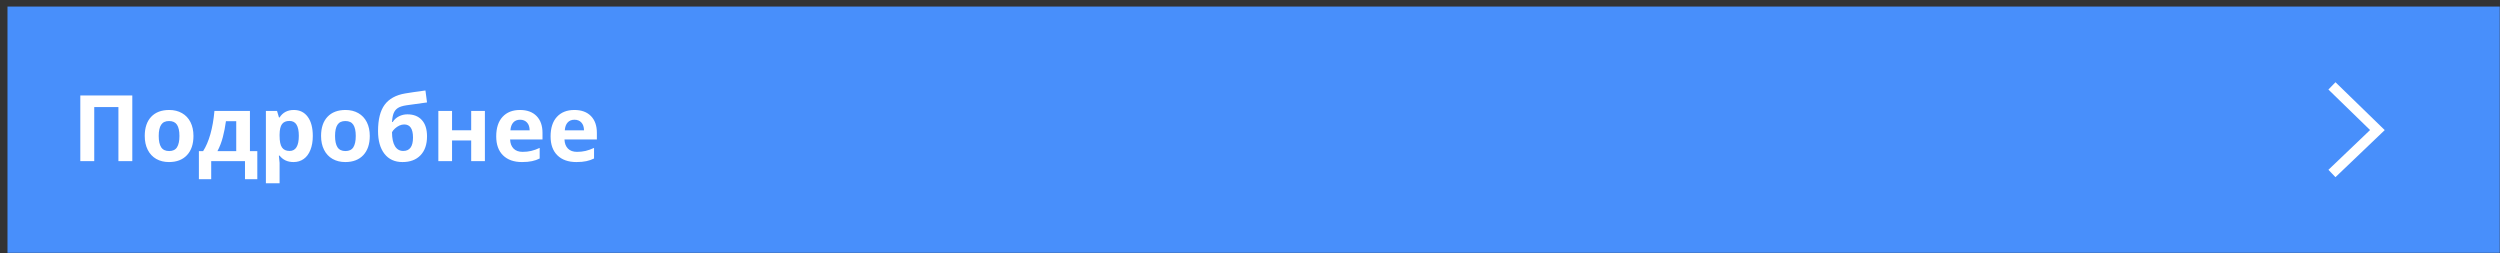<svg width="326" height="33" viewBox="0 0 326 33" fill="none" xmlns="http://www.w3.org/2000/svg">
<rect x="0" y="0" width="326" height="33" fill="#333333" stroke="none"/>
<rect x="0.977" y="0.855" width="324.99" height="32.111" fill="#488FFB"/>
<path d="M17.252 21.015H15.441V13.96H12.289V21.015H10.473V12.449H17.252V21.015ZM20.697 17.728C20.697 18.377 20.803 18.867 21.014 19.199C21.229 19.531 21.576 19.697 22.057 19.697C22.533 19.697 22.875 19.533 23.082 19.205C23.293 18.873 23.398 18.38 23.398 17.728C23.398 17.08 23.293 16.593 23.082 16.269C22.871 15.945 22.525 15.783 22.045 15.783C21.568 15.783 21.225 15.945 21.014 16.269C20.803 16.589 20.697 17.076 20.697 17.728ZM25.227 17.728C25.227 18.794 24.945 19.628 24.383 20.23C23.82 20.831 23.037 21.132 22.033 21.132C21.404 21.132 20.85 20.996 20.369 20.722C19.889 20.445 19.52 20.048 19.262 19.533C19.004 19.017 18.875 18.416 18.875 17.728C18.875 16.658 19.154 15.826 19.713 15.232C20.271 14.638 21.057 14.341 22.068 14.341C22.697 14.341 23.252 14.478 23.732 14.752C24.213 15.025 24.582 15.418 24.84 15.929C25.098 16.441 25.227 17.041 25.227 17.728ZM30.805 19.709V15.806H29.463C29.365 16.533 29.23 17.222 29.059 17.875C28.891 18.527 28.656 19.138 28.355 19.709H30.805ZM33.553 23.365H31.947V21.015H27.541V23.365H25.936V19.709H26.486C26.861 19.127 27.176 18.392 27.43 17.505C27.684 16.619 27.861 15.605 27.963 14.464H32.592V19.709H33.553V23.365ZM38.27 21.132C37.5 21.132 36.897 20.853 36.459 20.294H36.365C36.428 20.841 36.459 21.158 36.459 21.244V23.898H34.672V14.464H36.125L36.377 15.314H36.459C36.877 14.665 37.496 14.341 38.316 14.341C39.09 14.341 39.695 14.64 40.133 15.238C40.57 15.835 40.789 16.666 40.789 17.728C40.789 18.427 40.685 19.035 40.478 19.55C40.275 20.066 39.984 20.459 39.605 20.728C39.227 20.998 38.781 21.132 38.27 21.132ZM37.742 15.771C37.301 15.771 36.978 15.908 36.775 16.181C36.572 16.451 36.467 16.898 36.459 17.523V17.716C36.459 18.419 36.562 18.923 36.77 19.228C36.98 19.533 37.312 19.685 37.766 19.685C38.566 19.685 38.967 19.025 38.967 17.705C38.967 17.06 38.867 16.578 38.668 16.257C38.473 15.933 38.164 15.771 37.742 15.771ZM43.69 17.728C43.69 18.377 43.795 18.867 44.006 19.199C44.221 19.531 44.568 19.697 45.049 19.697C45.525 19.697 45.867 19.533 46.074 19.205C46.285 18.873 46.391 18.38 46.391 17.728C46.391 17.08 46.285 16.593 46.074 16.269C45.863 15.945 45.518 15.783 45.037 15.783C44.56 15.783 44.217 15.945 44.006 16.269C43.795 16.589 43.69 17.076 43.69 17.728ZM48.219 17.728C48.219 18.794 47.938 19.628 47.375 20.23C46.812 20.831 46.029 21.132 45.025 21.132C44.397 21.132 43.842 20.996 43.361 20.722C42.881 20.445 42.512 20.048 42.254 19.533C41.996 19.017 41.867 18.416 41.867 17.728C41.867 16.658 42.147 15.826 42.705 15.232C43.264 14.638 44.049 14.341 45.06 14.341C45.69 14.341 46.244 14.478 46.725 14.752C47.205 15.025 47.574 15.418 47.832 15.929C48.09 16.441 48.219 17.041 48.219 17.728ZM49.297 17.089C49.297 15.585 49.582 14.445 50.152 13.668C50.727 12.886 51.621 12.392 52.836 12.185C53.426 12.084 54.307 11.955 55.478 11.798L55.684 13.357C55.176 13.415 54.275 13.54 52.982 13.732C52.49 13.81 52.123 13.927 51.881 14.084C51.639 14.24 51.457 14.462 51.336 14.752C51.219 15.04 51.147 15.425 51.119 15.906H51.207C51.414 15.585 51.688 15.339 52.027 15.168C52.367 14.996 52.732 14.91 53.123 14.91C53.932 14.91 54.56 15.158 55.01 15.654C55.459 16.146 55.684 16.853 55.684 17.775C55.684 18.837 55.398 19.664 54.828 20.253C54.262 20.839 53.478 21.132 52.478 21.132C51.478 21.132 50.697 20.775 50.135 20.06C49.576 19.341 49.297 18.351 49.297 17.089ZM52.584 19.685C53.432 19.685 53.855 19.101 53.855 17.933C53.855 16.796 53.473 16.228 52.707 16.228C52.496 16.228 52.285 16.277 52.074 16.375C51.867 16.472 51.676 16.601 51.5 16.761C51.328 16.918 51.201 17.076 51.119 17.236C51.119 18.029 51.246 18.636 51.5 19.058C51.754 19.476 52.115 19.685 52.584 19.685ZM58.947 14.464V16.984H61.443V14.464H63.23V21.015H61.443V18.314H58.947V21.015H57.16V14.464H58.947ZM67.818 15.613C67.439 15.613 67.143 15.734 66.928 15.976C66.713 16.214 66.59 16.554 66.559 16.996H69.066C69.059 16.554 68.943 16.214 68.721 15.976C68.498 15.734 68.197 15.613 67.818 15.613ZM68.07 21.132C67.016 21.132 66.191 20.841 65.598 20.259C65.004 19.677 64.707 18.853 64.707 17.787C64.707 16.689 64.981 15.841 65.527 15.244C66.078 14.642 66.838 14.341 67.807 14.341C68.732 14.341 69.453 14.605 69.969 15.132C70.484 15.66 70.742 16.388 70.742 17.318V18.185H66.518C66.537 18.693 66.688 19.089 66.969 19.375C67.25 19.66 67.644 19.802 68.152 19.802C68.547 19.802 68.92 19.761 69.272 19.679C69.623 19.597 69.99 19.466 70.373 19.287V20.669C70.061 20.826 69.727 20.941 69.371 21.015C69.016 21.093 68.582 21.132 68.07 21.132ZM74.908 15.613C74.529 15.613 74.232 15.734 74.018 15.976C73.803 16.214 73.68 16.554 73.648 16.996H76.156C76.148 16.554 76.033 16.214 75.811 15.976C75.588 15.734 75.287 15.613 74.908 15.613ZM75.16 21.132C74.106 21.132 73.281 20.841 72.688 20.259C72.094 19.677 71.797 18.853 71.797 17.787C71.797 16.689 72.07 15.841 72.617 15.244C73.168 14.642 73.928 14.341 74.897 14.341C75.822 14.341 76.543 14.605 77.059 15.132C77.574 15.66 77.832 16.388 77.832 17.318V18.185H73.607C73.627 18.693 73.777 19.089 74.059 19.375C74.34 19.66 74.734 19.802 75.242 19.802C75.637 19.802 76.01 19.761 76.361 19.679C76.713 19.597 77.08 19.466 77.463 19.287V20.669C77.15 20.826 76.816 20.941 76.461 21.015C76.106 21.093 75.672 21.132 75.16 21.132Z" fill="white"/>
<path d="M304.085 22.623L310.012 16.961L304.085 11.198" stroke="white" stroke-width="1.327"/>
</svg>
